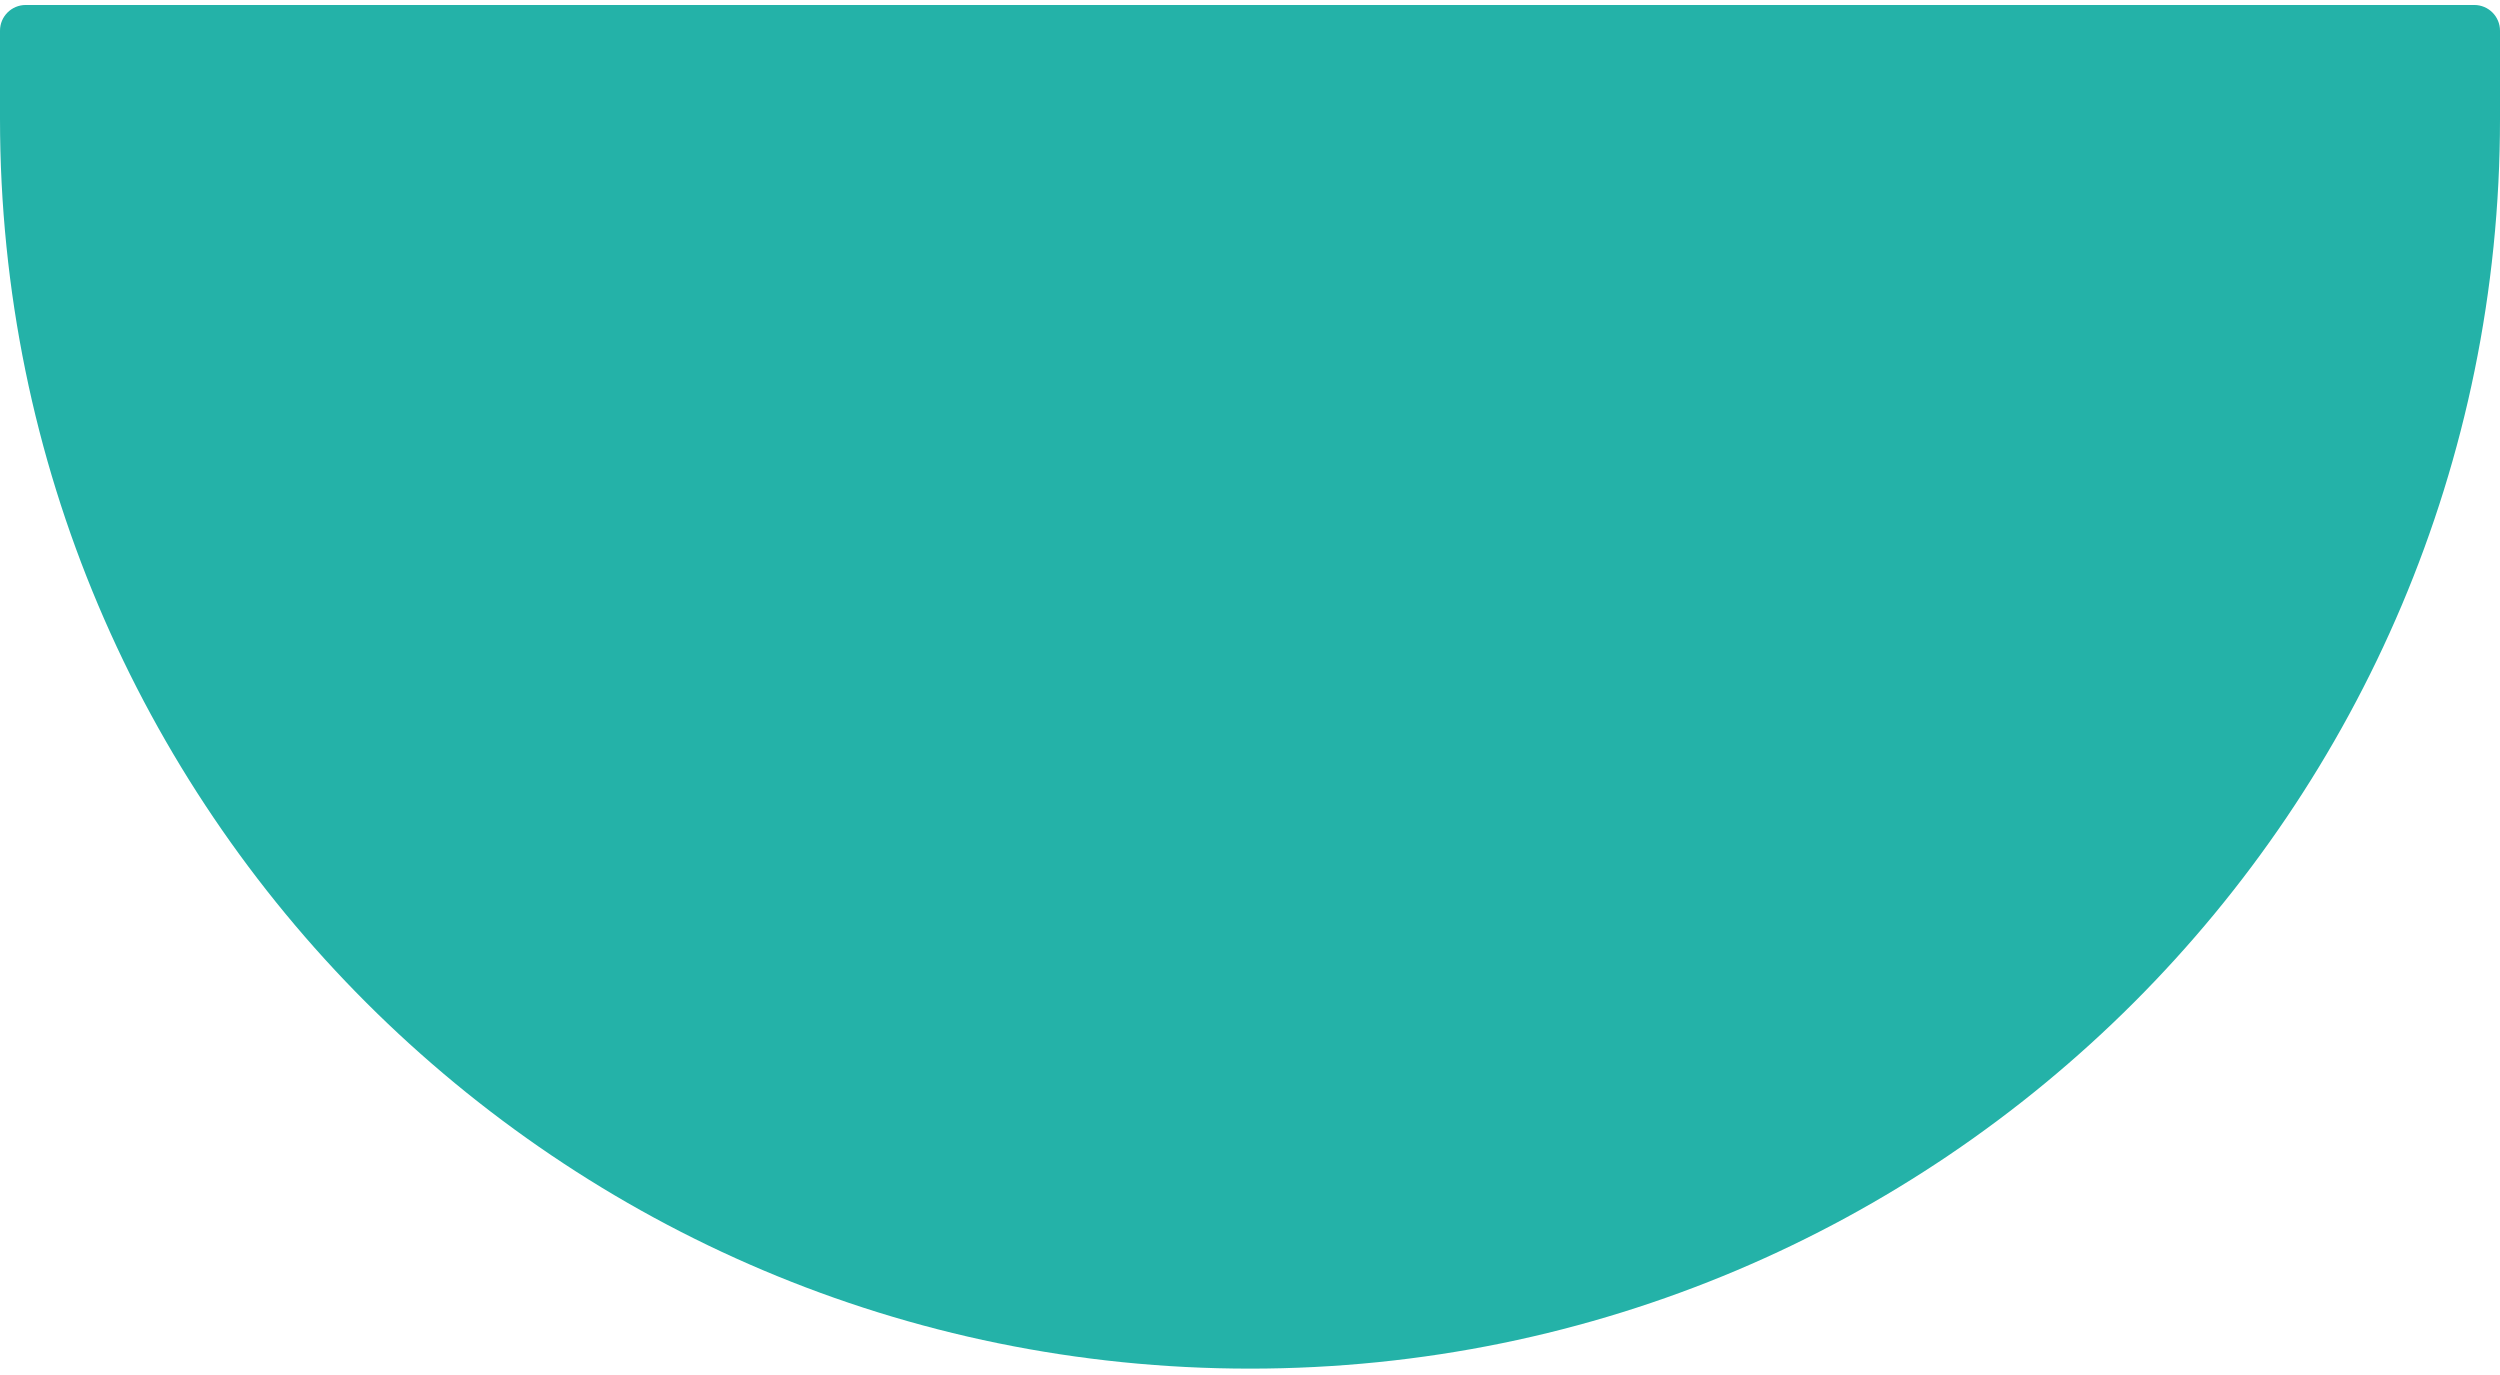 <svg width="120" height="66" viewBox="0 0 120 66" fill="none" xmlns="http://www.w3.org/2000/svg"><path d="M0 1.473C0 .79.553.239 1.235.239h117.53c.682 0 1.235.554 1.235 1.235v4.22c0 33.138-26.863 60-60 60S0 38.83 0 5.694v-4.22z" fill="#24B2A8"/></svg>